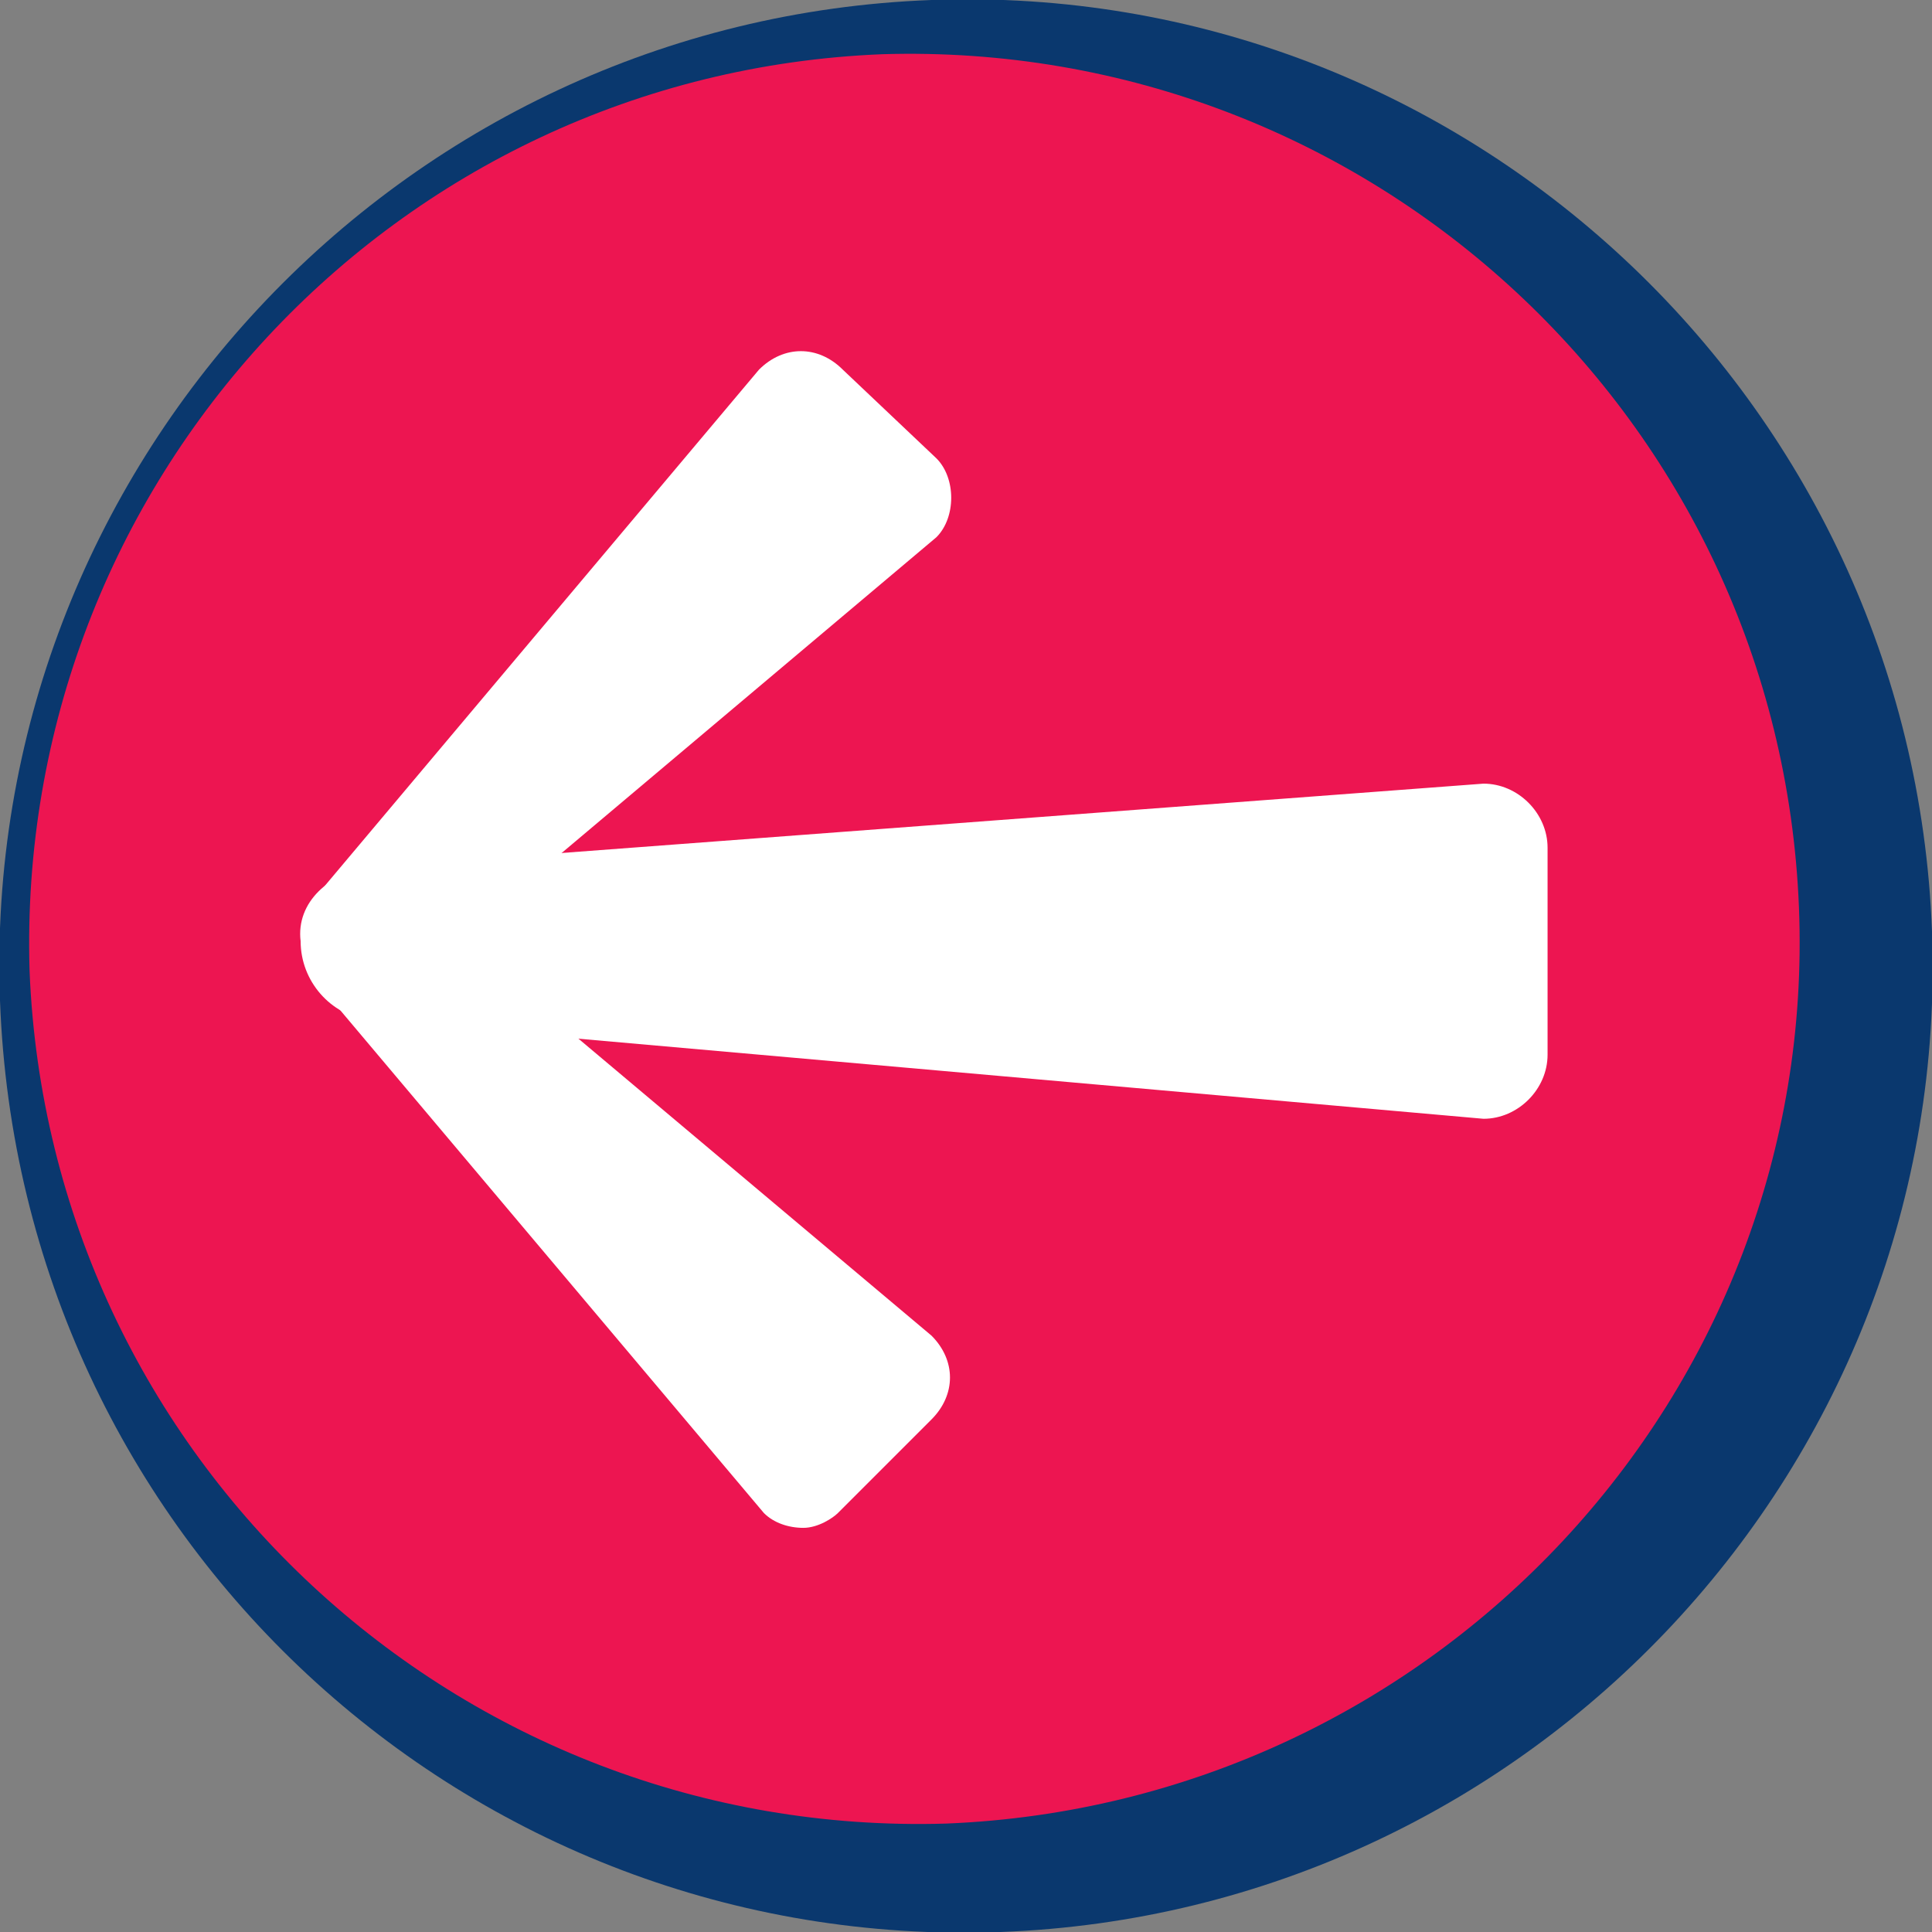 <?xml version="1.0" encoding="utf-8"?>
<!-- Generator: Adobe Illustrator 25.0.1, SVG Export Plug-In . SVG Version: 6.00 Build 0)  -->
<svg version="1.1" id="Capa_1" xmlns="http://www.w3.org/2000/svg" xmlns:xlink="http://www.w3.org/1999/xlink" x="0px" y="0px"
	 viewBox="0 0 39.2 39.2" style="enable-background:new 0 0 39.2 39.2;" xml:space="preserve">
<rect x="0" y="0" width="39.2" height="39.2" fill="#808080" stroke="none"/>
<style type="text/css">
	.st0{fill:#0A386E;}
	.st1{fill:#ED1551;}
	.st2{fill:#FFFFFF;}
</style>
<path class="st0" d="M39.2,18.9c0.4,10.8-8.1,19.9-18.9,20.3C9.5,39.6,0.4,31.2,0,20.3C-0.4,9.5,8.1,0.4,18.9,0S38.8,8.1,39.2,18.9"
	/>
<path class="st1" d="M36.5,18.4c0.4,9.9-7.4,18.2-17.3,18.6C9.3,37.3,1,29.6,0.6,19.7C0.3,9.8,8,1.5,17.9,1.1
	C27.8,0.8,36.1,8.5,36.5,18.4"/>
<path class="st2" d="M6.1,19.1c0,0.8,0.6,1.5,1.4,1.6l22.6,2c0.7,0,1.3-0.6,1.3-1.3v-4.2c0-0.7-0.6-1.3-1.3-1.3L7.5,17.6
	C6.7,17.7,6,18.3,6.1,19.1L6.1,19.1z"/>
<path class="st2" d="M16.3,31c-0.3,0-0.6-0.1-0.8-0.3L6.4,19.9C6,19.4,6,18.7,6.5,18.2c0.2-0.2,0.6-0.4,0.9-0.4
	c0.3,0,0.6,0.1,0.8,0.3l10.7,9c0.5,0.5,0.5,1.2,0,1.7l-1.9,1.9C16.9,30.8,16.6,31,16.3,31z"/>
<path class="st2" d="M19.3,10.1c0,0.3-0.1,0.6-0.3,0.8L8.2,20c-0.5,0.4-1.2,0.4-1.7-0.1c-0.2-0.2-0.4-0.6-0.4-0.9
	c0-0.3,0.1-0.6,0.3-0.8l9-10.7c0.5-0.5,1.2-0.5,1.7,0L19,9.3C19.2,9.5,19.3,9.8,19.3,10.1z"/>
</svg>
